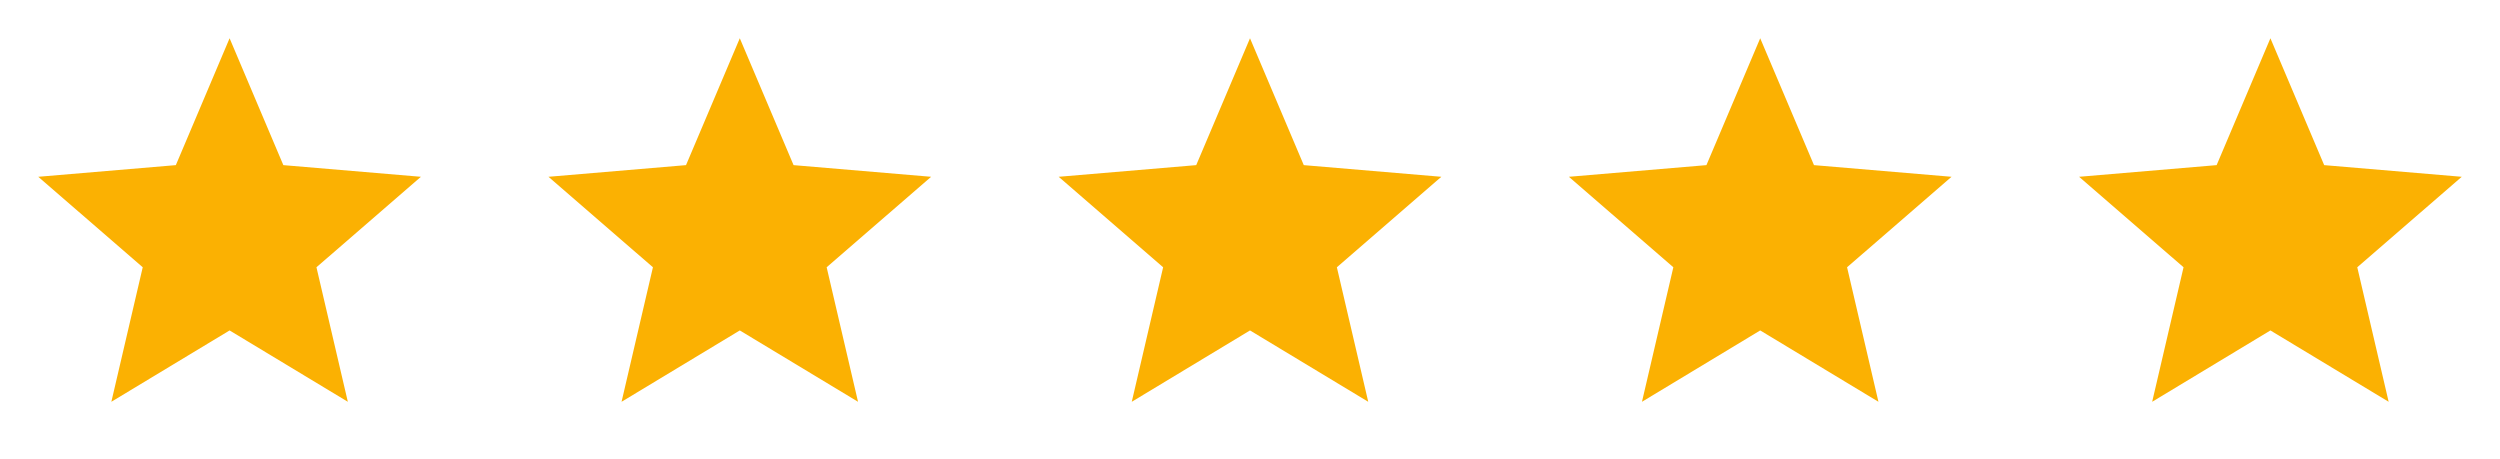 <svg width="98" height="18" viewBox="0 0 98 18" fill="none" xmlns="http://www.w3.org/2000/svg">
<path d="M9 12.953L13.635 15.75L12.405 10.477L16.5 6.93L11.107 6.473L9 1.5L6.893 6.473L1.5 6.93L5.595 10.477L4.365 15.75L9 12.953Z" fill="#FBB102"/>
<path d="M29 12.953L33.635 15.75L32.405 10.477L36.5 6.93L31.108 6.473L29 1.5L26.892 6.473L21.5 6.93L25.595 10.477L24.365 15.75L29 12.953Z" fill="#FBB102"/>
<path d="M49 12.953L53.635 15.75L52.405 10.477L56.5 6.93L51.108 6.473L49 1.5L46.892 6.473L41.5 6.93L45.595 10.477L44.365 15.75L49 12.953Z" fill="#FBB102"/>
<path d="M69 12.953L73.635 15.75L72.405 10.477L76.5 6.93L71.108 6.473L69 1.5L66.892 6.473L61.5 6.93L65.595 10.477L64.365 15.75L69 12.953Z" fill="#FBB102"/>
<path d="M89 12.953L93.635 15.75L92.405 10.477L96.5 6.93L91.108 6.473L89 1.5L86.892 6.473L81.5 6.93L85.595 10.477L84.365 15.75L89 12.953Z" fill="#FBB102"/>
</svg>
